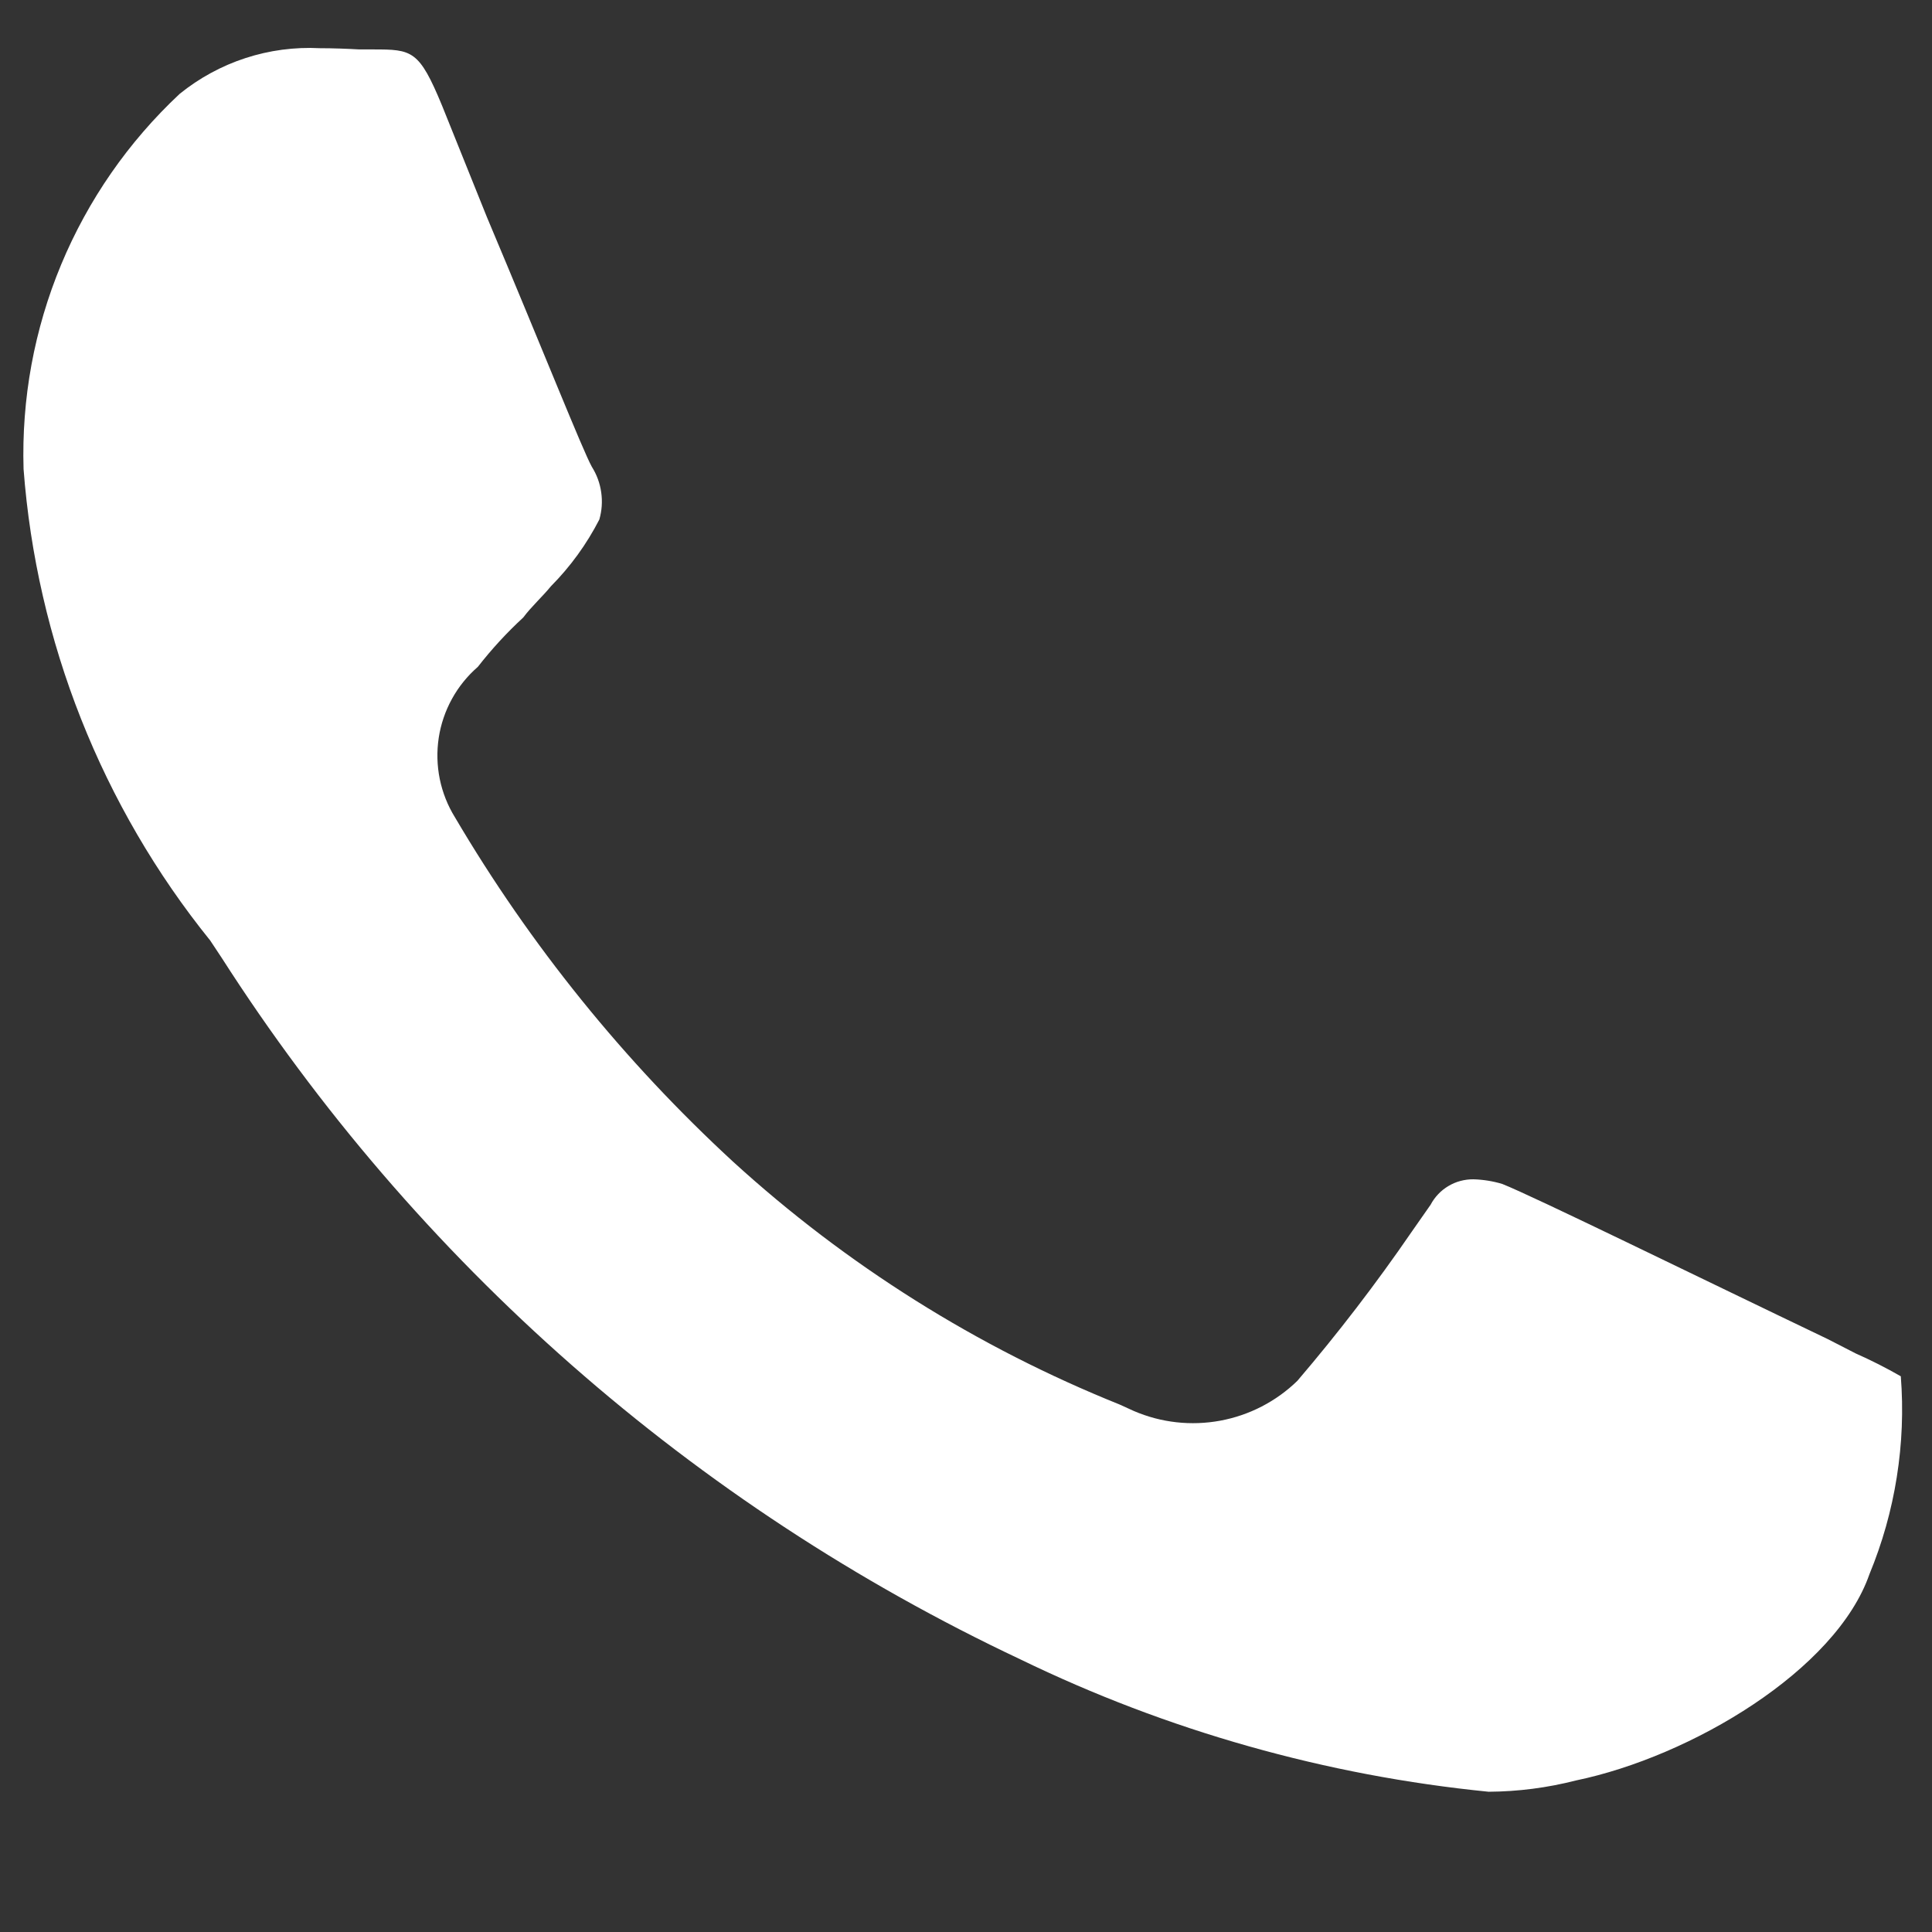 <svg xmlns="http://www.w3.org/2000/svg" xmlns:xlink="http://www.w3.org/1999/xlink" width="500" zoomAndPan="magnify" viewBox="0 0 375 375" height="500" preserveAspectRatio="xMidYMid meet" version="1.0"><rect x="0" y="0" width="375" height="375" fill="#333333" stroke="none"/><defs><clipPath id="8abf1fe70e"><path d="M 4.047 9 L 370 9 L 370 348 L 4.047 348 Z M 4.047 9" clip-rule="nonzero"></path></clipPath><clipPath id="1591f0a6bd"><path d="M 54 170 L 206 170 L 206 292 L 54 292 Z M 54 170" clip-rule="nonzero"></path></clipPath><clipPath id="1b469f6158"><path d="M 57.059 169.734 L 207.055 288.379 L 203.797 292.5 L 53.801 173.852 Z M 57.059 169.734" clip-rule="nonzero"></path></clipPath><clipPath id="ea21babfdf"><path d="M 57.059 169.734 L 207.055 288.379 L 203.797 292.5 L 53.801 173.852 Z M 57.059 169.734" clip-rule="nonzero"></path></clipPath><clipPath id="23fd2530b1"><path d="M 57.059 169.734 L 207.055 288.379 L 203.797 292.5 L 53.801 173.852 Z M 57.059 169.734" clip-rule="nonzero"></path></clipPath></defs><g clip-path="url(#8abf1fe70e)"><path fill="#ffffff" d="M 62.059 9.355 C 59.617 9.23 57.188 9.332 54.762 9.652 C 52.34 9.977 49.969 10.516 47.645 11.273 C 45.32 12.031 43.086 12.996 40.938 14.164 C 38.789 15.332 36.766 16.684 34.867 18.223 C 32.391 20.539 30.043 22.977 27.828 25.543 C 25.609 28.105 23.535 30.781 21.602 33.566 C 19.668 36.352 17.887 39.23 16.262 42.207 C 14.633 45.18 13.168 48.23 11.867 51.363 C 10.562 54.492 9.434 57.684 8.469 60.934 C 7.508 64.184 6.719 67.477 6.105 70.809 C 5.492 74.145 5.059 77.5 4.805 80.883 C 4.547 84.262 4.473 87.648 4.574 91.035 C 5.203 99.355 6.453 107.582 8.324 115.711 C 10.191 123.844 12.664 131.789 15.734 139.547 C 18.805 147.305 22.441 154.789 26.641 161.996 C 30.844 169.207 35.562 176.059 40.801 182.551 L 43.027 185.91 C 47.727 193.246 52.676 200.41 57.879 207.398 C 63.078 214.391 68.52 221.188 74.199 227.797 C 79.879 234.406 85.781 240.805 91.906 247 C 98.035 253.195 104.371 259.168 110.918 264.918 C 117.461 270.668 124.199 276.184 131.133 281.461 C 138.066 286.738 145.172 291.766 152.457 296.547 C 159.742 301.328 167.188 305.844 174.789 310.102 C 182.391 314.359 190.129 318.348 198.012 322.062 C 212.289 328.996 227.066 334.621 242.34 338.938 C 257.613 343.258 273.148 346.203 288.945 347.777 C 294.684 347.738 300.336 347.008 305.898 345.586 C 328.27 340.934 356.355 324.199 362.852 305.566 C 365.363 299.488 367.137 293.203 368.164 286.711 C 369.195 280.215 369.457 273.691 368.945 267.137 C 366.113 265.512 363.207 264.039 360.223 262.719 L 354.75 259.91 C 329.199 247.684 297.793 232.262 291.57 229.797 C 289.75 229.254 287.887 228.957 285.988 228.902 C 285.137 228.895 284.301 229 283.477 229.219 C 282.652 229.438 281.875 229.766 281.145 230.203 C 280.41 230.637 279.75 231.16 279.164 231.777 C 278.578 232.395 278.082 233.078 277.684 233.832 L 274.035 239.051 C 267.137 249.102 259.727 258.762 251.809 268.027 C 250.785 269.023 249.695 269.934 248.535 270.77 C 247.379 271.602 246.164 272.344 244.898 273 C 243.633 273.652 242.324 274.211 240.973 274.672 C 239.625 275.133 238.246 275.496 236.844 275.754 C 235.441 276.012 234.027 276.168 232.605 276.219 C 231.18 276.27 229.758 276.219 228.34 276.059 C 226.922 275.902 225.523 275.641 224.145 275.277 C 222.766 274.91 221.422 274.449 220.109 273.887 L 217.301 272.609 C 203.492 267.059 190.289 260.324 177.688 252.41 C 165.09 244.492 153.293 235.52 142.297 225.492 C 131.707 215.734 121.887 205.254 112.836 194.047 C 103.789 182.844 95.609 171.039 88.301 158.629 C 87.594 157.488 86.996 156.293 86.5 155.043 C 86.008 153.797 85.625 152.516 85.355 151.199 C 85.09 149.883 84.938 148.555 84.906 147.215 C 84.871 145.871 84.957 144.539 85.156 143.211 C 85.359 141.883 85.676 140.586 86.109 139.316 C 86.539 138.043 87.082 136.82 87.73 135.645 C 88.375 134.469 89.121 133.359 89.965 132.316 C 90.809 131.273 91.738 130.312 92.754 129.43 C 95.43 125.996 98.367 122.805 101.566 119.852 C 103.191 117.68 105.219 115.891 106.934 113.793 C 110.73 109.957 113.863 105.637 116.332 100.836 C 116.828 99.102 116.949 97.344 116.695 95.562 C 116.441 93.777 115.832 92.121 114.871 90.598 C 113.047 87.277 105.562 68.391 94.504 42.129 L 85.82 20.543 C 81.348 9.719 80.035 9.594 72.387 9.594 L 69.742 9.594 C 67.48 9.465 64.668 9.355 62.059 9.355 Z M 62.059 9.355" fill-opacity="1" fill-rule="nonzero"></path></g><g clip-path="url(#1591f0a6bd)"><g clip-path="url(#1b469f6158)"><g clip-path="url(#ea21babfdf)"><g clip-path="url(#23fd2530b1)"><path fill="#ffffff" d="M 55.984 175.547 C 74.984 190.578 93.988 205.605 112.988 220.637 C 131.887 235.586 150.793 250.543 169.695 265.492 C 180.359 273.926 191.023 282.363 201.684 290.797 C 202.77 289.426 203.855 288.055 204.938 286.684 C 203.258 285.355 201.574 284.023 199.895 282.695 C 198.73 281.773 196.992 281.938 196.113 283.047 C 195.234 284.164 195.477 285.883 196.641 286.809 C 198.32 288.137 200.004 289.469 201.684 290.797 C 202.848 291.715 204.586 291.555 205.465 290.445 C 206.348 289.328 206.105 287.605 204.938 286.684 C 185.938 271.656 166.938 256.625 147.938 241.594 C 129.035 226.645 110.129 211.691 91.227 196.738 C 80.566 188.305 69.902 179.871 59.238 171.438 C 58.074 170.516 56.336 170.68 55.457 171.789 C 54.578 172.902 54.82 174.625 55.984 175.547 Z M 55.984 175.547" fill-opacity="1" fill-rule="nonzero"></path></g></g></g></g></svg>